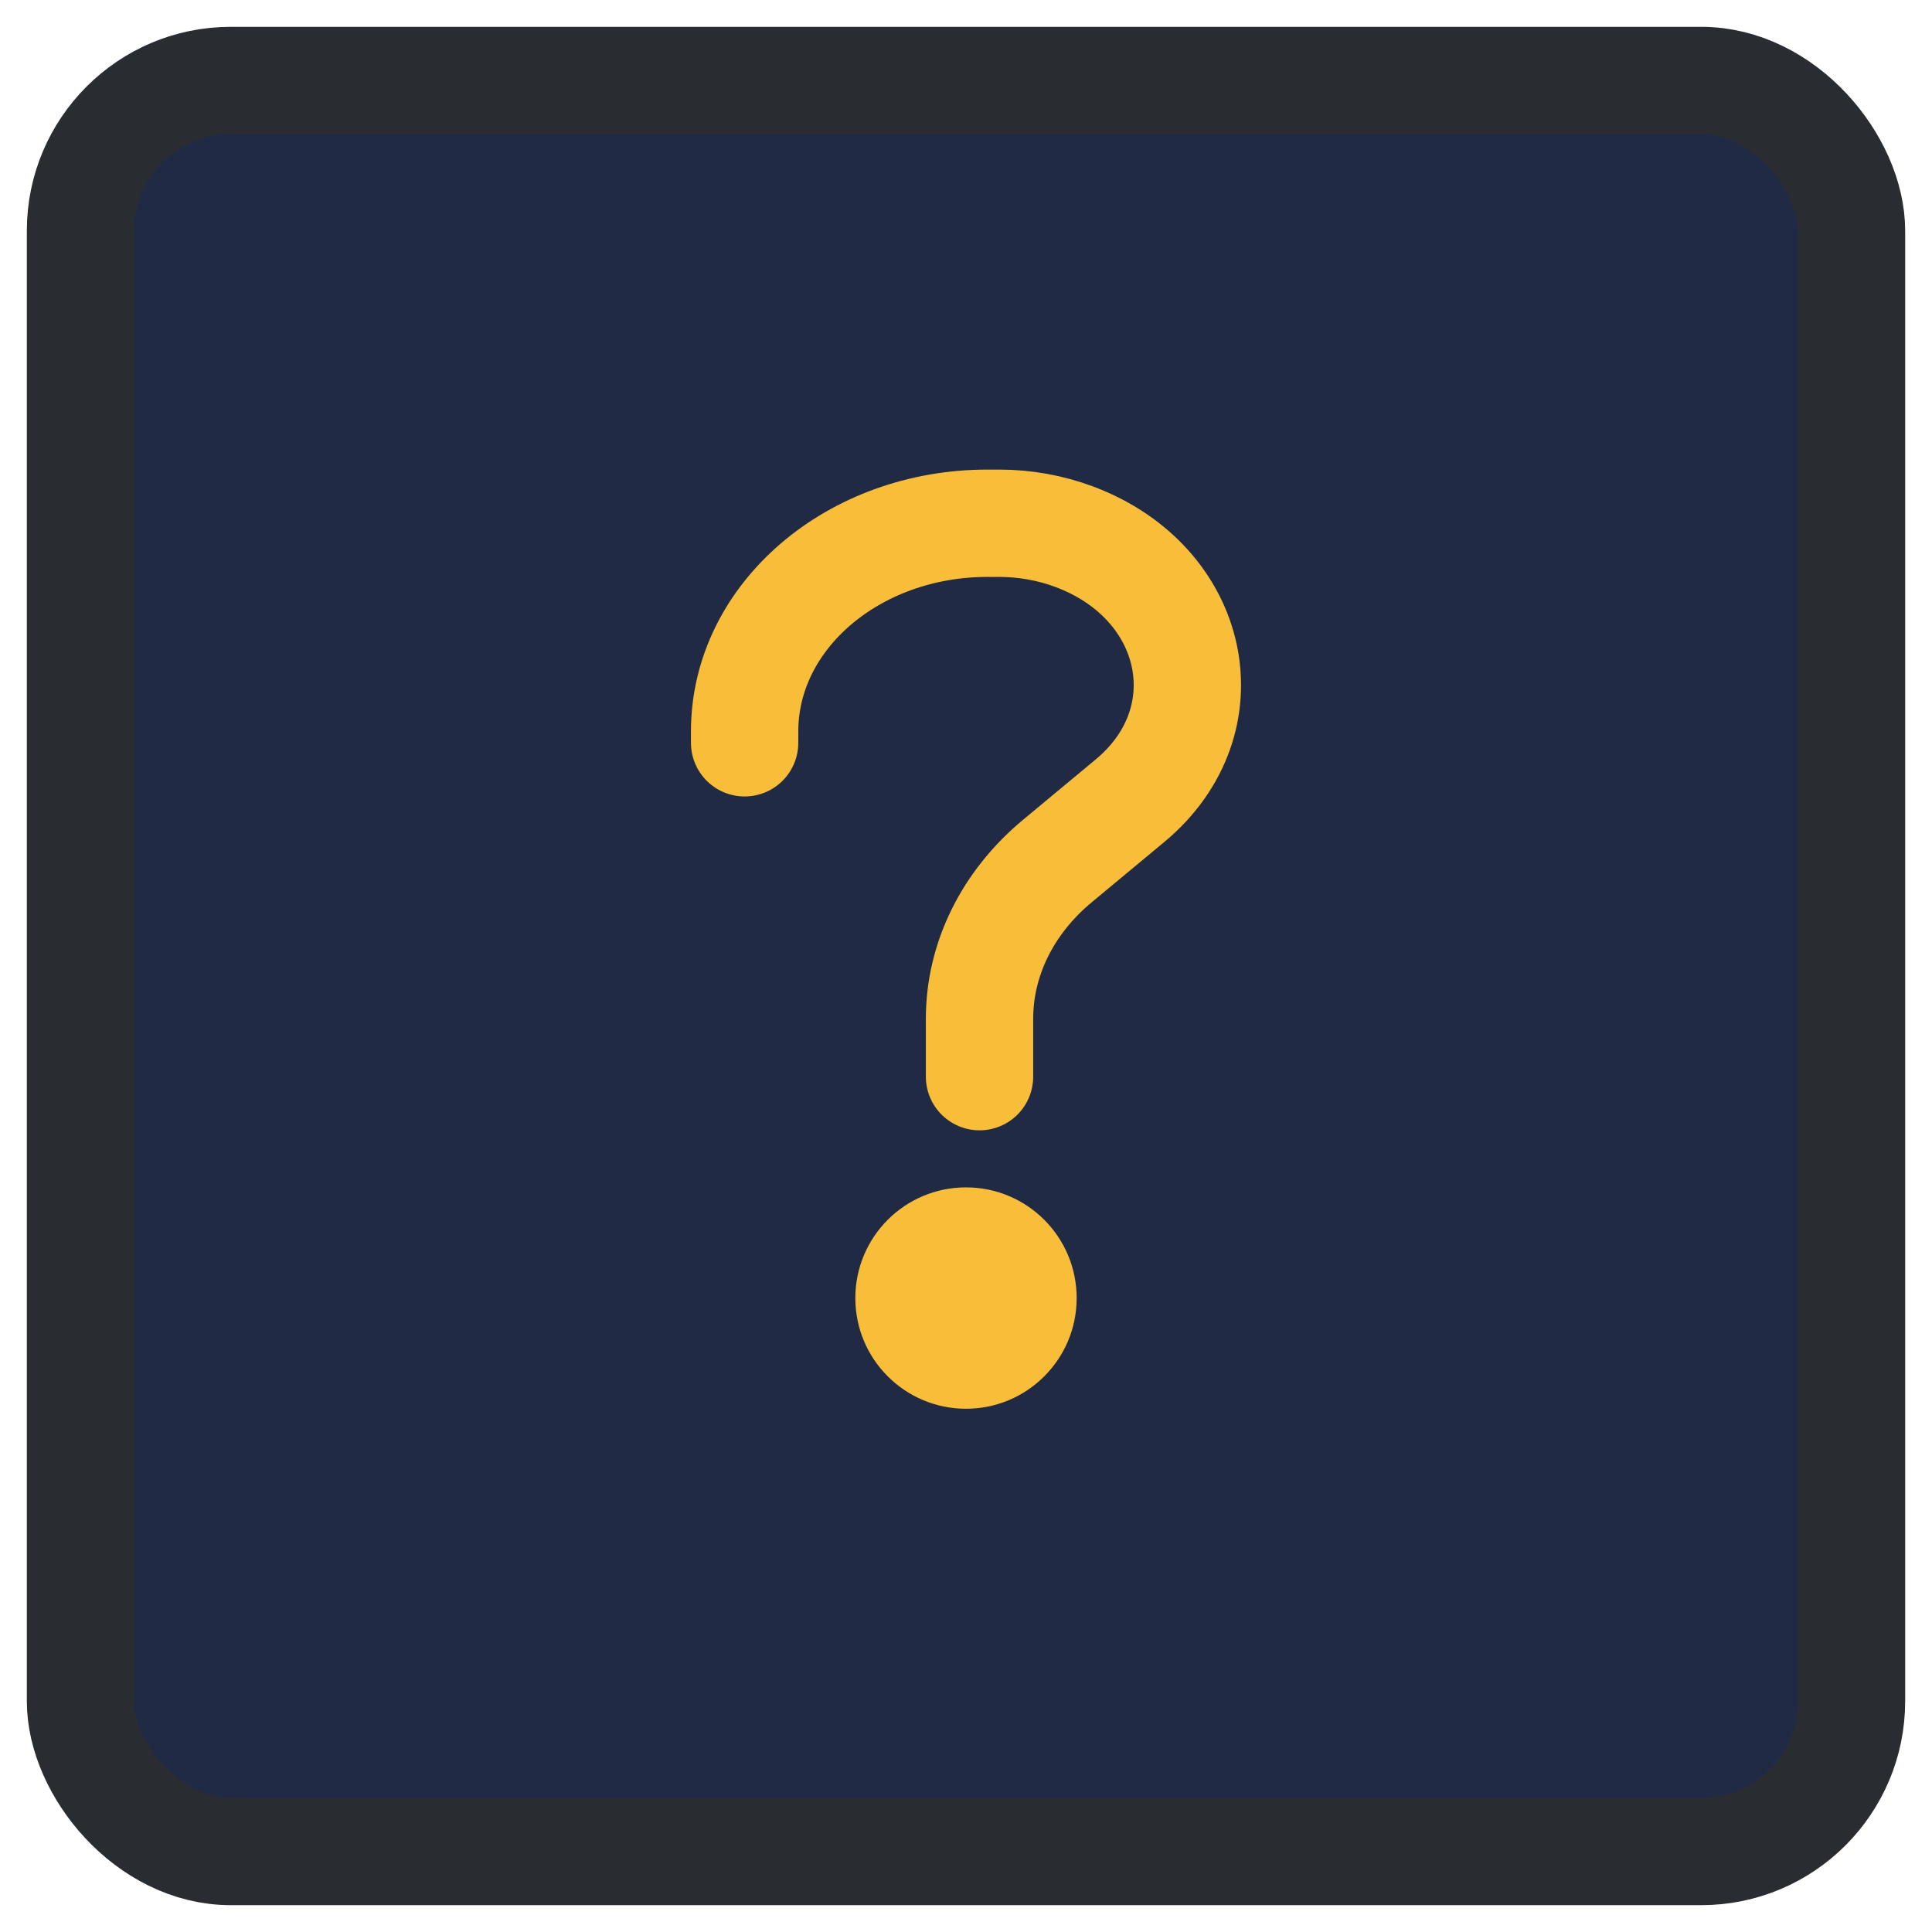 <svg xmlns="http://www.w3.org/2000/svg" width="36" height="36" viewBox="0 0 36 36" fill="none"><rect x="34.5" y="34.5" width="33" height="33" rx="2.8" transform="rotate(180 34.5 34.5)" fill="#202A44" stroke="#292D32" stroke-width="2"></rect><path d="M18.252 20.062V18.982C18.252 17.875 18.775 16.815 19.703 16.044L21.057 14.919C22.85 13.429 22.306 10.857 20.017 10.001C19.574 9.835 19.096 9.75 18.613 9.75H18.401C15.901 9.75 13.875 11.486 13.875 13.628V13.841" stroke="#F8BE39" stroke-width="2" stroke-linecap="round"></path><path d="M15.938 24.188C15.938 23.048 16.861 22.125 18 22.125C19.139 22.125 20.062 23.048 20.062 24.188C20.062 25.327 19.139 26.25 18 26.25C16.861 26.25 15.938 25.327 15.938 24.188Z" fill="#F8BE39"></path></svg>